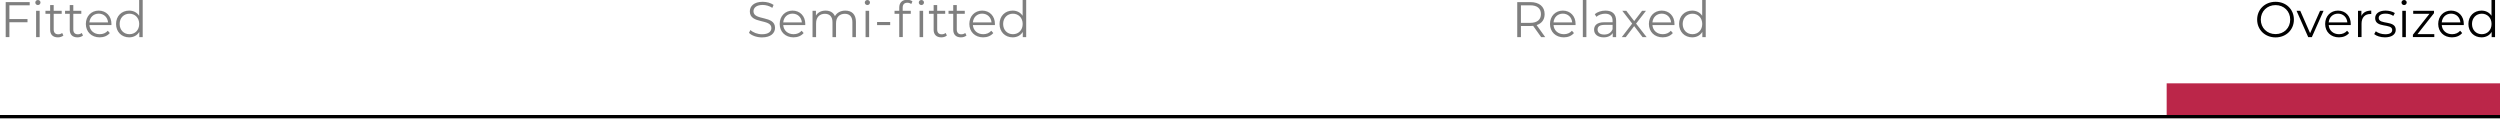 <svg viewBox="0 0 1500 72" xmlns="http://www.w3.org/2000/svg" id="Layer_1"><defs><style>.cls-1{fill:none;stroke:#000;stroke-miterlimit:10;stroke-width:2px;}.cls-2{fill:#bb2649;}.cls-2,.cls-3{stroke-width:0px;}.cls-3{fill:#000;}.cls-4{opacity:.5;}</style></defs><rect height="20" width="200" y="50" x="1300" class="cls-2"></rect><line y2="70" x2="1500" y1="70" class="cls-1"></line><g class="cls-4"><path d="M5.64,3.18v8.25h10.86v1.92H5.64v8.91h-2.22V1.26h14.4v1.92H5.64Z" class="cls-3"></path><path d="M21.18,1.5C21.18.69,21.87,0,22.74,0s1.56.66,1.56,1.47c0,.87-.66,1.56-1.56,1.56s-1.56-.69-1.56-1.53ZM21.66,6.48h2.13v15.78h-2.13V6.48Z" class="cls-3"></path><path d="M38.04,21.3c-.84.75-2.1,1.11-3.33,1.11-2.97,0-4.62-1.68-4.62-4.59v-9.54h-2.82v-1.8h2.82v-3.45h2.13v3.45h4.8v1.8h-4.8v9.42c0,1.86.96,2.88,2.73,2.88.87,0,1.74-.27,2.34-.81l.75,1.53Z" class="cls-3"></path><path d="M49.8,21.3c-.84.75-2.1,1.11-3.33,1.11-2.97,0-4.62-1.68-4.62-4.59v-9.54h-2.82v-1.8h2.82v-3.45h2.13v3.45h4.8v1.8h-4.8v9.42c0,1.86.96,2.88,2.73,2.88.87,0,1.74-.27,2.34-.81l.75,1.53Z" class="cls-3"></path><path d="M66.84,15.03h-13.2c.24,3.3,2.76,5.49,6.21,5.49,1.92,0,3.63-.69,4.83-2.07l1.2,1.38c-1.41,1.68-3.6,2.58-6.09,2.58-4.92,0-8.28-3.36-8.28-8.04s3.27-8.01,7.71-8.01,7.65,3.27,7.65,8.01c0,.18-.03.42-.03.66ZM53.64,13.44h11.19c-.27-3.09-2.52-5.25-5.61-5.25s-5.31,2.16-5.58,5.25Z" class="cls-3"></path><path d="M85.62,0v22.26h-2.04v-3.12c-1.29,2.13-3.48,3.27-6.09,3.27-4.5,0-7.86-3.27-7.86-8.04s3.36-8.01,7.86-8.01c2.52,0,4.68,1.08,6,3.12V0h2.13ZM83.52,14.37c0-3.69-2.52-6.15-5.85-6.15s-5.88,2.46-5.88,6.15,2.52,6.15,5.88,6.15,5.85-2.46,5.85-6.15Z" class="cls-3"></path></g><g class="cls-4"><path d="M449.39,19.71l.87-1.71c1.5,1.47,4.17,2.55,6.93,2.55,3.93,0,5.64-1.65,5.64-3.72,0-5.76-12.93-2.22-12.93-9.99,0-3.09,2.4-5.76,7.74-5.76,2.37,0,4.83.69,6.51,1.86l-.75,1.77c-1.8-1.17-3.9-1.74-5.76-1.74-3.84,0-5.55,1.71-5.55,3.81,0,5.76,12.93,2.28,12.93,9.93,0,3.09-2.46,5.73-7.83,5.73-3.15,0-6.24-1.11-7.8-2.73Z" class="cls-3"></path><path d="M483.14,15.03h-13.2c.24,3.3,2.76,5.49,6.21,5.49,1.92,0,3.63-.69,4.83-2.07l1.2,1.38c-1.41,1.68-3.6,2.58-6.09,2.58-4.92,0-8.28-3.36-8.28-8.04s3.27-8.01,7.71-8.01,7.65,3.27,7.65,8.01c0,.18-.03.42-.03.66ZM469.94,13.44h11.19c-.27-3.09-2.52-5.25-5.61-5.25s-5.31,2.16-5.58,5.25Z" class="cls-3"></path><path d="M513.56,13.11v9.15h-2.13v-8.94c0-3.33-1.68-5.04-4.53-5.04-3.24,0-5.28,2.1-5.28,5.7v8.28h-2.13v-8.94c0-3.33-1.68-5.04-4.56-5.04-3.21,0-5.28,2.1-5.28,5.7v8.28h-2.13V6.48h2.04v2.88c1.11-1.89,3.15-3,5.79-3s4.65,1.11,5.61,3.33c1.14-2.04,3.39-3.33,6.24-3.33,3.84,0,6.36,2.22,6.36,6.75Z" class="cls-3"></path><path d="M518.87,1.5c0-.81.69-1.5,1.56-1.5s1.56.66,1.56,1.47c0,.87-.66,1.56-1.56,1.56s-1.56-.69-1.56-1.53ZM519.35,6.48h2.13v15.78h-2.13V6.48Z" class="cls-3"></path><path d="M526.25,13.2h7.86v1.86h-7.86v-1.86Z" class="cls-3"></path><path d="M544.31-.15c1.17,0,2.37.33,3.15.99l-.72,1.59c-.6-.51-1.44-.78-2.34-.78-1.83,0-2.79,1.02-2.79,2.97v1.86h4.86v1.8h-4.8v13.98h-2.13v-13.98h-2.82v-1.8h2.82v-1.95c0-2.82,1.68-4.68,4.77-4.68ZM554.39,1.47c0,.87-.66,1.56-1.56,1.56s-1.56-.69-1.56-1.53S551.96,0,552.83,0s1.56.66,1.56,1.47ZM551.75,6.48h2.13v15.78h-2.13V6.48Z" class="cls-3"></path><path d="M568.13,21.3c-.84.75-2.1,1.11-3.33,1.11-2.97,0-4.62-1.68-4.62-4.59v-9.54h-2.82v-1.8h2.82v-3.45h2.13v3.45h4.8v1.8h-4.8v9.42c0,1.86.96,2.88,2.73,2.88.87,0,1.74-.27,2.34-.81l.75,1.53Z" class="cls-3"></path><path d="M579.89,21.3c-.84.75-2.1,1.11-3.33,1.11-2.97,0-4.62-1.68-4.62-4.59v-9.54h-2.82v-1.8h2.82v-3.45h2.13v3.45h4.8v1.8h-4.8v9.42c0,1.86.96,2.88,2.73,2.88.87,0,1.74-.27,2.34-.81l.75,1.53Z" class="cls-3"></path><path d="M596.93,15.03h-13.2c.24,3.3,2.76,5.49,6.21,5.49,1.92,0,3.63-.69,4.83-2.07l1.2,1.38c-1.41,1.68-3.6,2.58-6.09,2.58-4.92,0-8.28-3.36-8.28-8.04s3.27-8.01,7.71-8.01,7.65,3.27,7.65,8.01c0,.18-.03.42-.03.66ZM583.73,13.44h11.19c-.27-3.09-2.52-5.25-5.61-5.25s-5.31,2.16-5.58,5.25Z" class="cls-3"></path><path d="M615.71,0v22.26h-2.04v-3.12c-1.29,2.13-3.48,3.27-6.09,3.27-4.5,0-7.86-3.27-7.86-8.04s3.36-8.01,7.86-8.01c2.52,0,4.68,1.08,6,3.12V0h2.13ZM613.61,14.37c0-3.69-2.52-6.15-5.85-6.15s-5.88,2.46-5.88,6.15,2.52,6.15,5.88,6.15,5.85-2.46,5.85-6.15Z" class="cls-3"></path></g><g class="cls-4"><path d="M924.68,22.26l-4.8-6.75c-.54.06-1.08.09-1.68.09h-5.64v6.66h-2.22V1.26h7.86c5.34,0,8.58,2.7,8.58,7.2,0,3.3-1.74,5.61-4.8,6.6l5.13,7.2h-2.43ZM924.56,8.46c0-3.36-2.22-5.28-6.42-5.28h-5.58v10.53h5.58c4.2,0,6.42-1.95,6.42-5.25Z" class="cls-3"></path><path d="M945.32,15.03h-13.2c.24,3.3,2.76,5.49,6.21,5.49,1.92,0,3.63-.69,4.83-2.07l1.2,1.38c-1.41,1.68-3.6,2.58-6.09,2.58-4.92,0-8.28-3.36-8.28-8.04s3.27-8.01,7.71-8.01,7.65,3.27,7.65,8.01c0,.18-.03.42-.03.66ZM932.12,13.44h11.19c-.27-3.09-2.52-5.25-5.61-5.25s-5.31,2.16-5.58,5.25Z" class="cls-3"></path><path d="M949.7,0h2.13v22.26h-2.13V0Z" class="cls-3"></path><path d="M969.68,12.48v9.78h-2.04v-2.46c-.96,1.62-2.82,2.61-5.43,2.61-3.57,0-5.76-1.86-5.76-4.59,0-2.43,1.56-4.47,6.09-4.47h5.01v-.96c0-2.7-1.53-4.17-4.47-4.17-2.04,0-3.96.72-5.25,1.86l-.96-1.59c1.59-1.35,3.93-2.13,6.42-2.13,4.08,0,6.39,2.04,6.39,6.12ZM967.55,17.52v-2.58h-4.95c-3.06,0-4.05,1.2-4.05,2.82,0,1.83,1.47,2.97,3.99,2.97s4.17-1.14,5.01-3.21Z" class="cls-3"></path><path d="M985.52,22.26l-5.01-6.6-5.04,6.6h-2.4l6.24-8.1-5.94-7.68h2.4l4.74,6.18,4.74-6.18h2.34l-5.94,7.68,6.3,8.1h-2.43Z" class="cls-3"></path><path d="M1004.66,15.03h-13.2c.24,3.3,2.76,5.49,6.21,5.49,1.92,0,3.63-.69,4.83-2.07l1.2,1.38c-1.41,1.68-3.6,2.58-6.09,2.58-4.92,0-8.28-3.36-8.28-8.04s3.27-8.01,7.71-8.01,7.65,3.27,7.65,8.01c0,.18-.03.42-.03.66ZM991.46,13.44h11.19c-.27-3.09-2.52-5.25-5.61-5.25s-5.31,2.16-5.58,5.25Z" class="cls-3"></path><path d="M1023.44,0v22.26h-2.04v-3.12c-1.29,2.13-3.48,3.27-6.09,3.27-4.5,0-7.86-3.27-7.86-8.04s3.36-8.01,7.86-8.01c2.52,0,4.68,1.08,6,3.12V0h2.13ZM1021.34,14.37c0-3.69-2.52-6.15-5.85-6.15s-5.88,2.46-5.88,6.15,2.52,6.15,5.88,6.15,5.85-2.46,5.85-6.15Z" class="cls-3"></path></g><path d="M1354.29,11.76c0-6.12,4.68-10.68,11.04-10.68s11.01,4.53,11.01,10.68-4.71,10.68-11.01,10.68-11.04-4.56-11.04-10.68ZM1374.12,11.76c0-5.01-3.75-8.7-8.79-8.7s-8.85,3.69-8.85,8.7,3.78,8.7,8.85,8.7,8.79-3.69,8.79-8.7Z" class="cls-3"></path><path d="M1394.13,6.48l-7.02,15.78h-2.19l-6.99-15.78h2.22l5.91,13.44,5.97-13.44h2.1Z" class="cls-3"></path><path d="M1410.42,15.03h-13.2c.24,3.3,2.76,5.49,6.21,5.49,1.92,0,3.63-.69,4.83-2.07l1.2,1.38c-1.41,1.68-3.6,2.58-6.09,2.58-4.92,0-8.28-3.36-8.28-8.04s3.27-8.01,7.71-8.01,7.65,3.27,7.65,8.01c0,.18-.03.42-.03.66ZM1397.22,13.44h11.19c-.27-3.09-2.52-5.25-5.61-5.25s-5.31,2.16-5.58,5.25Z" class="cls-3"></path><path d="M1422.75,6.36v2.07c-.18,0-.36-.03-.51-.03-3.3,0-5.31,2.1-5.31,5.82v8.04h-2.13V6.48h2.04v3.09c.99-2.1,3-3.21,5.91-3.21Z" class="cls-3"></path><path d="M1424.52,20.46l.96-1.68c1.26.99,3.39,1.77,5.61,1.77,3,0,4.23-1.02,4.23-2.58,0-4.11-10.23-.87-10.23-7.11,0-2.58,2.22-4.5,6.24-4.5,2.04,0,4.26.57,5.58,1.47l-.93,1.71c-1.38-.96-3.03-1.35-4.65-1.35-2.85,0-4.11,1.11-4.11,2.61,0,4.26,10.23,1.05,10.23,7.11,0,2.73-2.4,4.5-6.51,4.5-2.61,0-5.13-.84-6.42-1.95Z" class="cls-3"></path><path d="M1440.9,1.5c0-.81.69-1.5,1.56-1.5s1.56.66,1.56,1.47c0,.87-.66,1.56-1.56,1.56s-1.56-.69-1.56-1.53ZM1441.38,6.48h2.13v15.78h-2.13V6.48Z" class="cls-3"></path><path d="M1460.58,20.49v1.77h-12.84v-1.41l9.93-12.57h-9.75v-1.8h12.48v1.41l-9.93,12.6h10.11Z" class="cls-3"></path><path d="M1478.25,15.03h-13.2c.24,3.3,2.76,5.49,6.21,5.49,1.92,0,3.63-.69,4.83-2.07l1.2,1.38c-1.41,1.68-3.6,2.58-6.09,2.58-4.92,0-8.28-3.36-8.28-8.04s3.27-8.01,7.71-8.01,7.65,3.27,7.65,8.01c0,.18-.03.42-.03.66ZM1465.05,13.44h11.19c-.27-3.09-2.52-5.25-5.61-5.25s-5.31,2.16-5.58,5.25Z" class="cls-3"></path><path d="M1497.03,0v22.26h-2.04v-3.12c-1.29,2.13-3.48,3.27-6.09,3.27-4.5,0-7.86-3.27-7.86-8.04s3.36-8.01,7.86-8.01c2.52,0,4.68,1.08,6,3.12V0h2.13ZM1494.93,14.37c0-3.69-2.52-6.15-5.85-6.15s-5.88,2.46-5.88,6.15,2.52,6.15,5.88,6.15,5.85-2.46,5.85-6.15Z" class="cls-3"></path></svg>